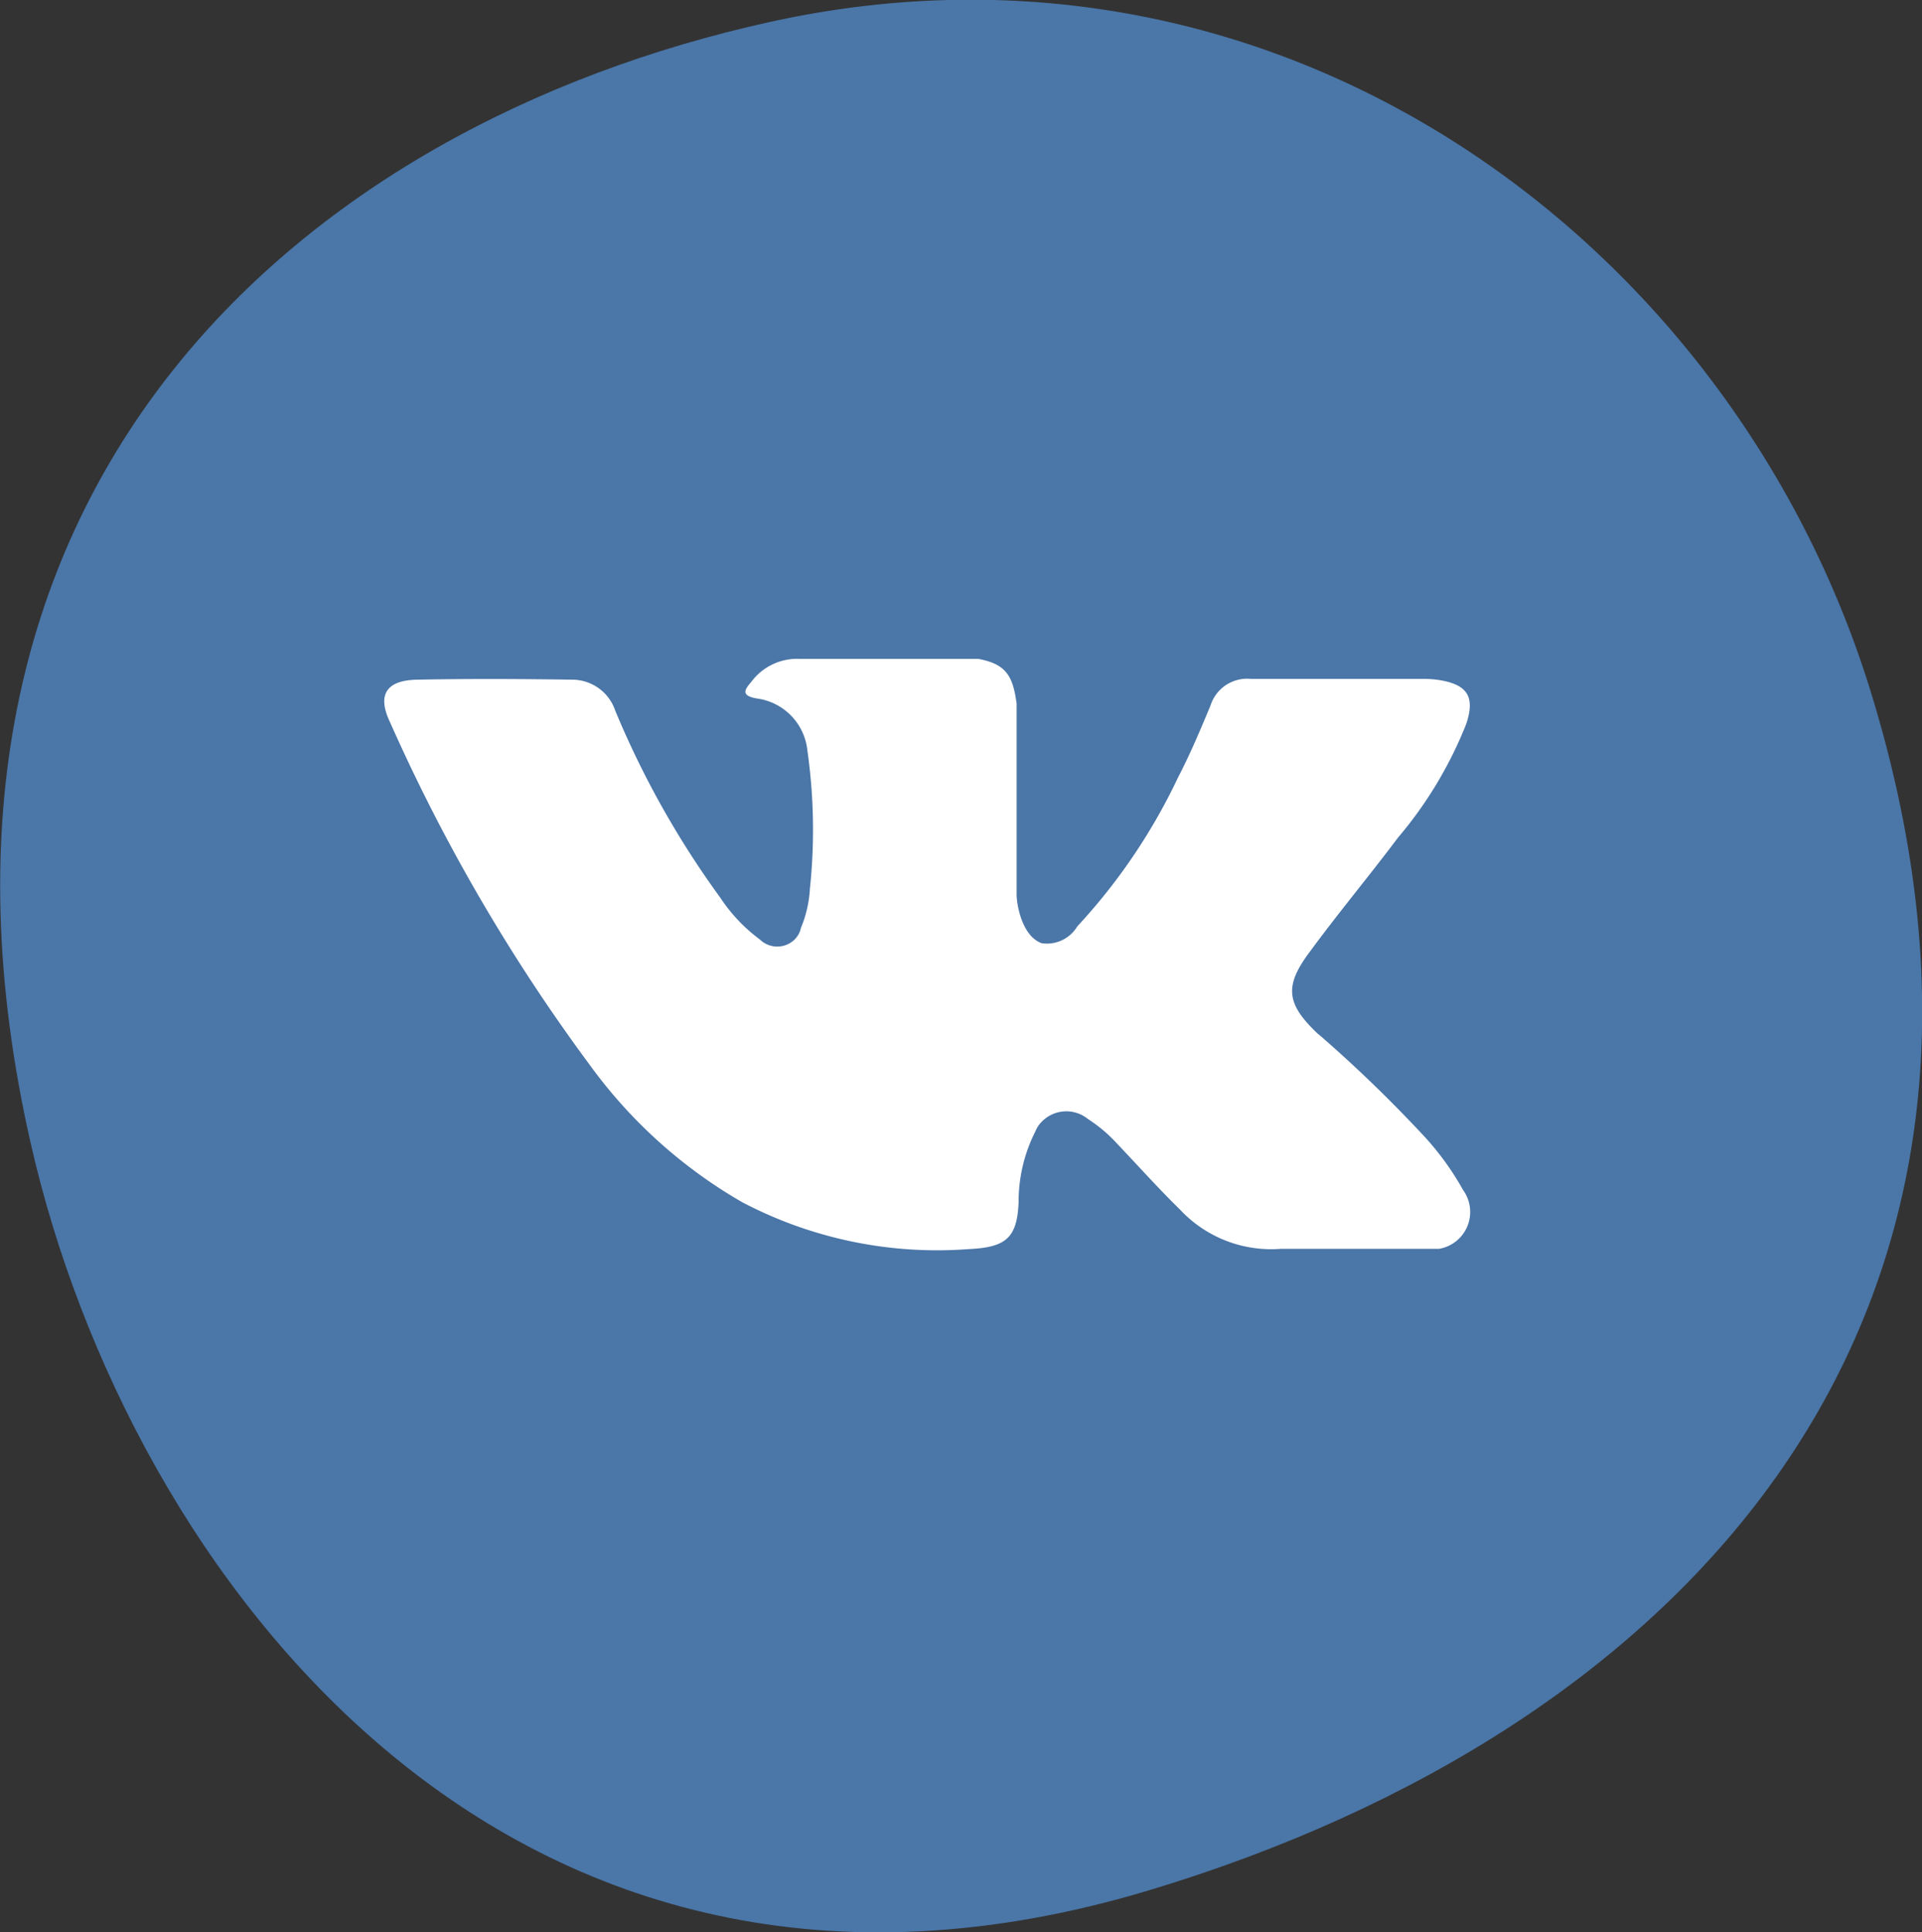 <?xml version="1.0" encoding="UTF-8"?> <svg xmlns="http://www.w3.org/2000/svg" id="VK" width="76.72" height="77.13" viewBox="0 0 76.72 77.13"><rect x="0" y="0" width="76.72" height="77.13" fill="#333333" stroke="none"/>  <defs> <style> .cls-1 { fill: #4a76a8; } .cls-1, .cls-2 { fill-rule: evenodd; } .cls-2 { fill: #fff; } </style> </defs> <path id="Эллипс_3_" data-name="Эллипс 3 " class="cls-1" d="M1160.88,2010.29c-25.64,7.73-40.75-12.72-44.64-29.75-5.95-26.02,10.56-40.66,29.52-44.83,20.39-4.49,38.33,8.75,43.89,26.66C1197.5,1987.71,1182.05,2003.91,1160.88,2010.29Z" transform="translate(-1115 -1934.84)"></path> <path class="cls-2" d="M1167.64,1976.13a54.711,54.711,0,0,1,4.24,4.1,11.184,11.184,0,0,1,1.52,2.11,1.493,1.493,0,0,1-.96,2.35h-6.32a4.976,4.976,0,0,1-4.02-1.57c-0.88-.86-1.69-1.77-2.53-2.65a5.807,5.807,0,0,0-1.14-.96,1.366,1.366,0,0,0-1.87.13,1.159,1.159,0,0,0-.23.36,6.2,6.2,0,0,0-.67,2.83c-0.06,1.43-.51,1.8-1.99,1.87a16.726,16.726,0,0,1-9.04-1.87,19.58,19.58,0,0,1-6.08-5.47,72.152,72.152,0,0,1-7.99-13.71c-0.51-1.08-.14-1.66,1.1-1.68,2.06-.04,4.12-0.03,6.18,0a1.815,1.815,0,0,1,1.72,1.24,36.281,36.281,0,0,0,4.19,7.46,6.6,6.6,0,0,0,1.58,1.67,0.994,0.994,0,0,0,1.37.02,0.926,0.926,0,0,0,.27-0.48,4.782,4.782,0,0,0,.36-1.58,22.412,22.412,0,0,0-.1-5.49,2.337,2.337,0,0,0-2.03-2.09c-0.6-.11-0.51-0.32-0.22-0.65a2.278,2.278,0,0,1,1.94-.93h7.13c1.13,0.21,1.38.7,1.53,1.78v7.62c0,0.42.22,1.67,1,1.95a1.412,1.412,0,0,0,1.42-.67,23.477,23.477,0,0,0,4.02-5.94c0.49-.94.9-1.92,1.3-2.88a1.533,1.533,0,0,1,1.62-1.06h6.87a4.167,4.167,0,0,1,.61.04c1.15,0.18,1.47.66,1.11,1.75a16.252,16.252,0,0,1-2.73,4.55c-1.14,1.52-2.37,2.99-3.5,4.53-1.05,1.39-.97,2.1.33,3.32h0.01Z" transform="translate(-1115 -1934.84)"></path> </svg> 